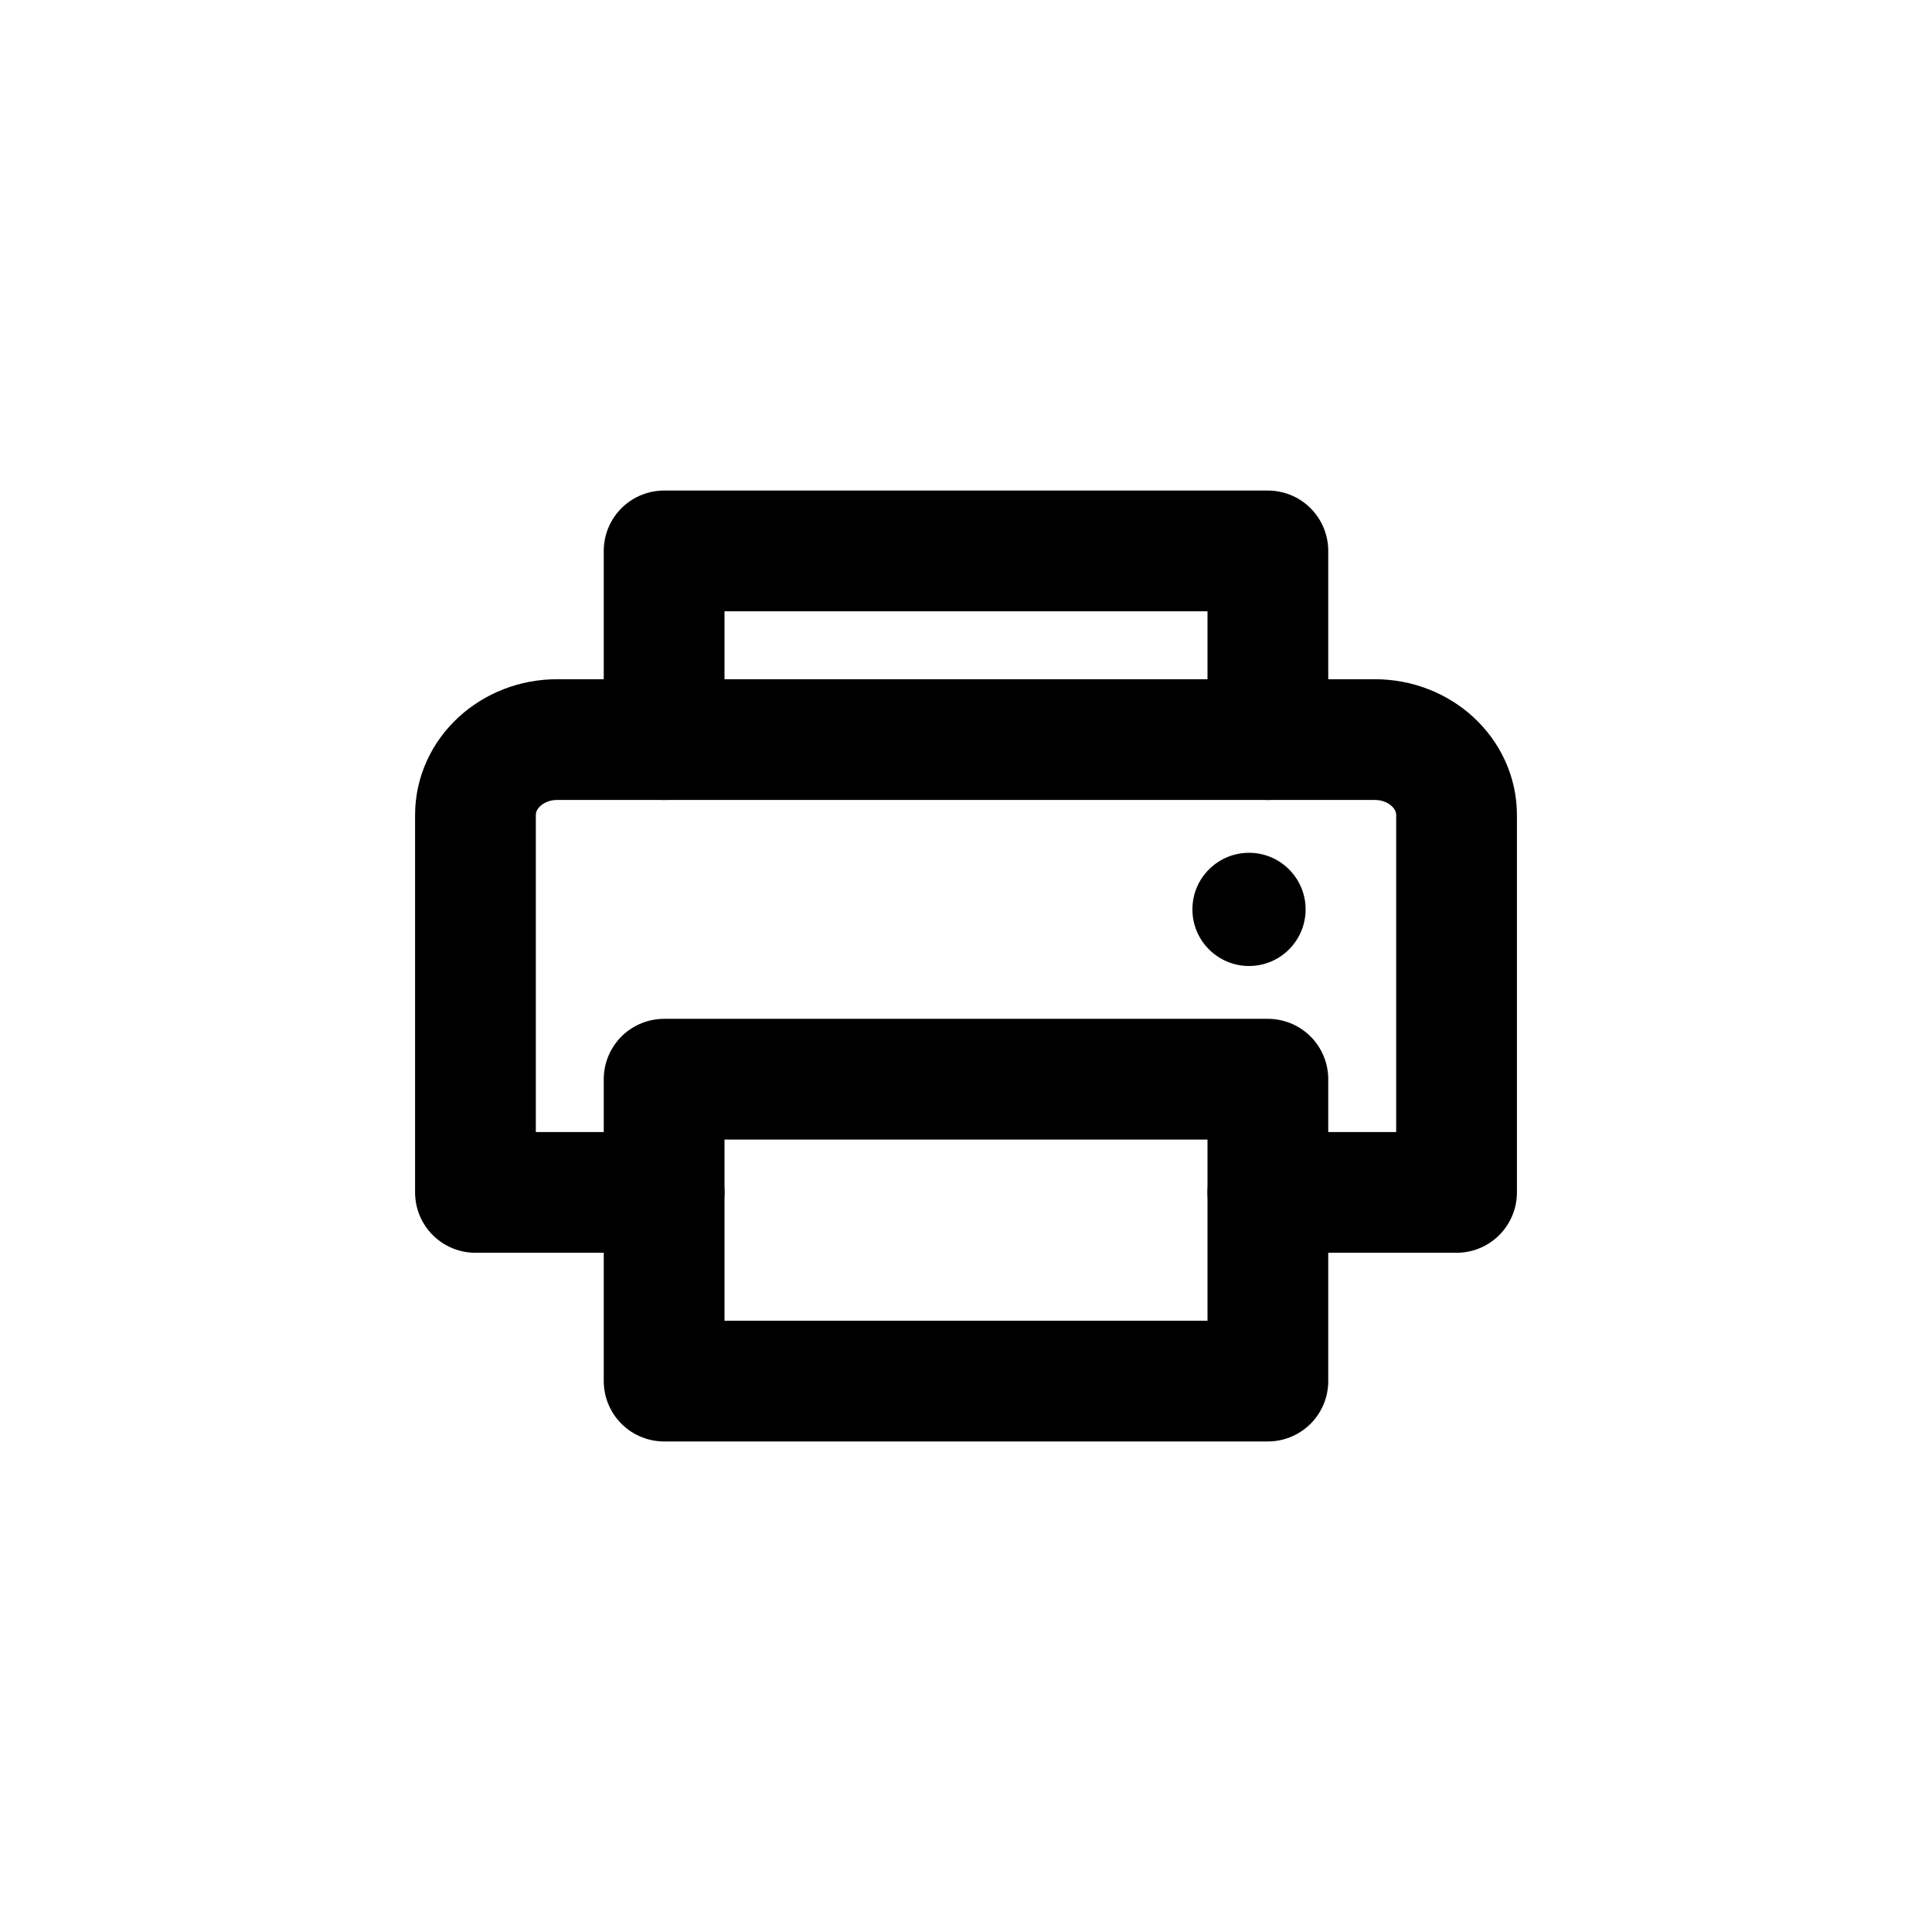 <svg width="32" height="32" viewBox="0 0 32 32" fill="none" xmlns="http://www.w3.org/2000/svg">
<g clip-path="url(#clip0_495_3308)">
<path d="M11 12.25V9.125H21V12.25" stroke="black" stroke-width="2" stroke-linecap="round" stroke-linejoin="round"/>
<path d="M21 17.875H11V22.875H21V17.875Z" stroke="black" stroke-width="2" stroke-linecap="round" stroke-linejoin="round"/>
<path d="M11 19.75H7.875V13.5C7.875 12.809 8.481 12.25 9.229 12.25H22.771C23.519 12.25 24.125 12.809 24.125 13.5V19.75H21" stroke="black" stroke-width="2" stroke-linecap="round" stroke-linejoin="round"/>
<path d="M20.688 16C21.205 16 21.625 15.58 21.625 15.062C21.625 14.545 21.205 14.125 20.688 14.125C20.17 14.125 19.75 14.545 19.75 15.062C19.75 15.58 20.17 16 20.688 16Z" fill="black"/>
</g>
<defs>
<clipPath id="clip0_495_3308">
<rect width="20" height="20" fill="white" transform="translate(6 6)"/>
</clipPath>
</defs>
</svg>

